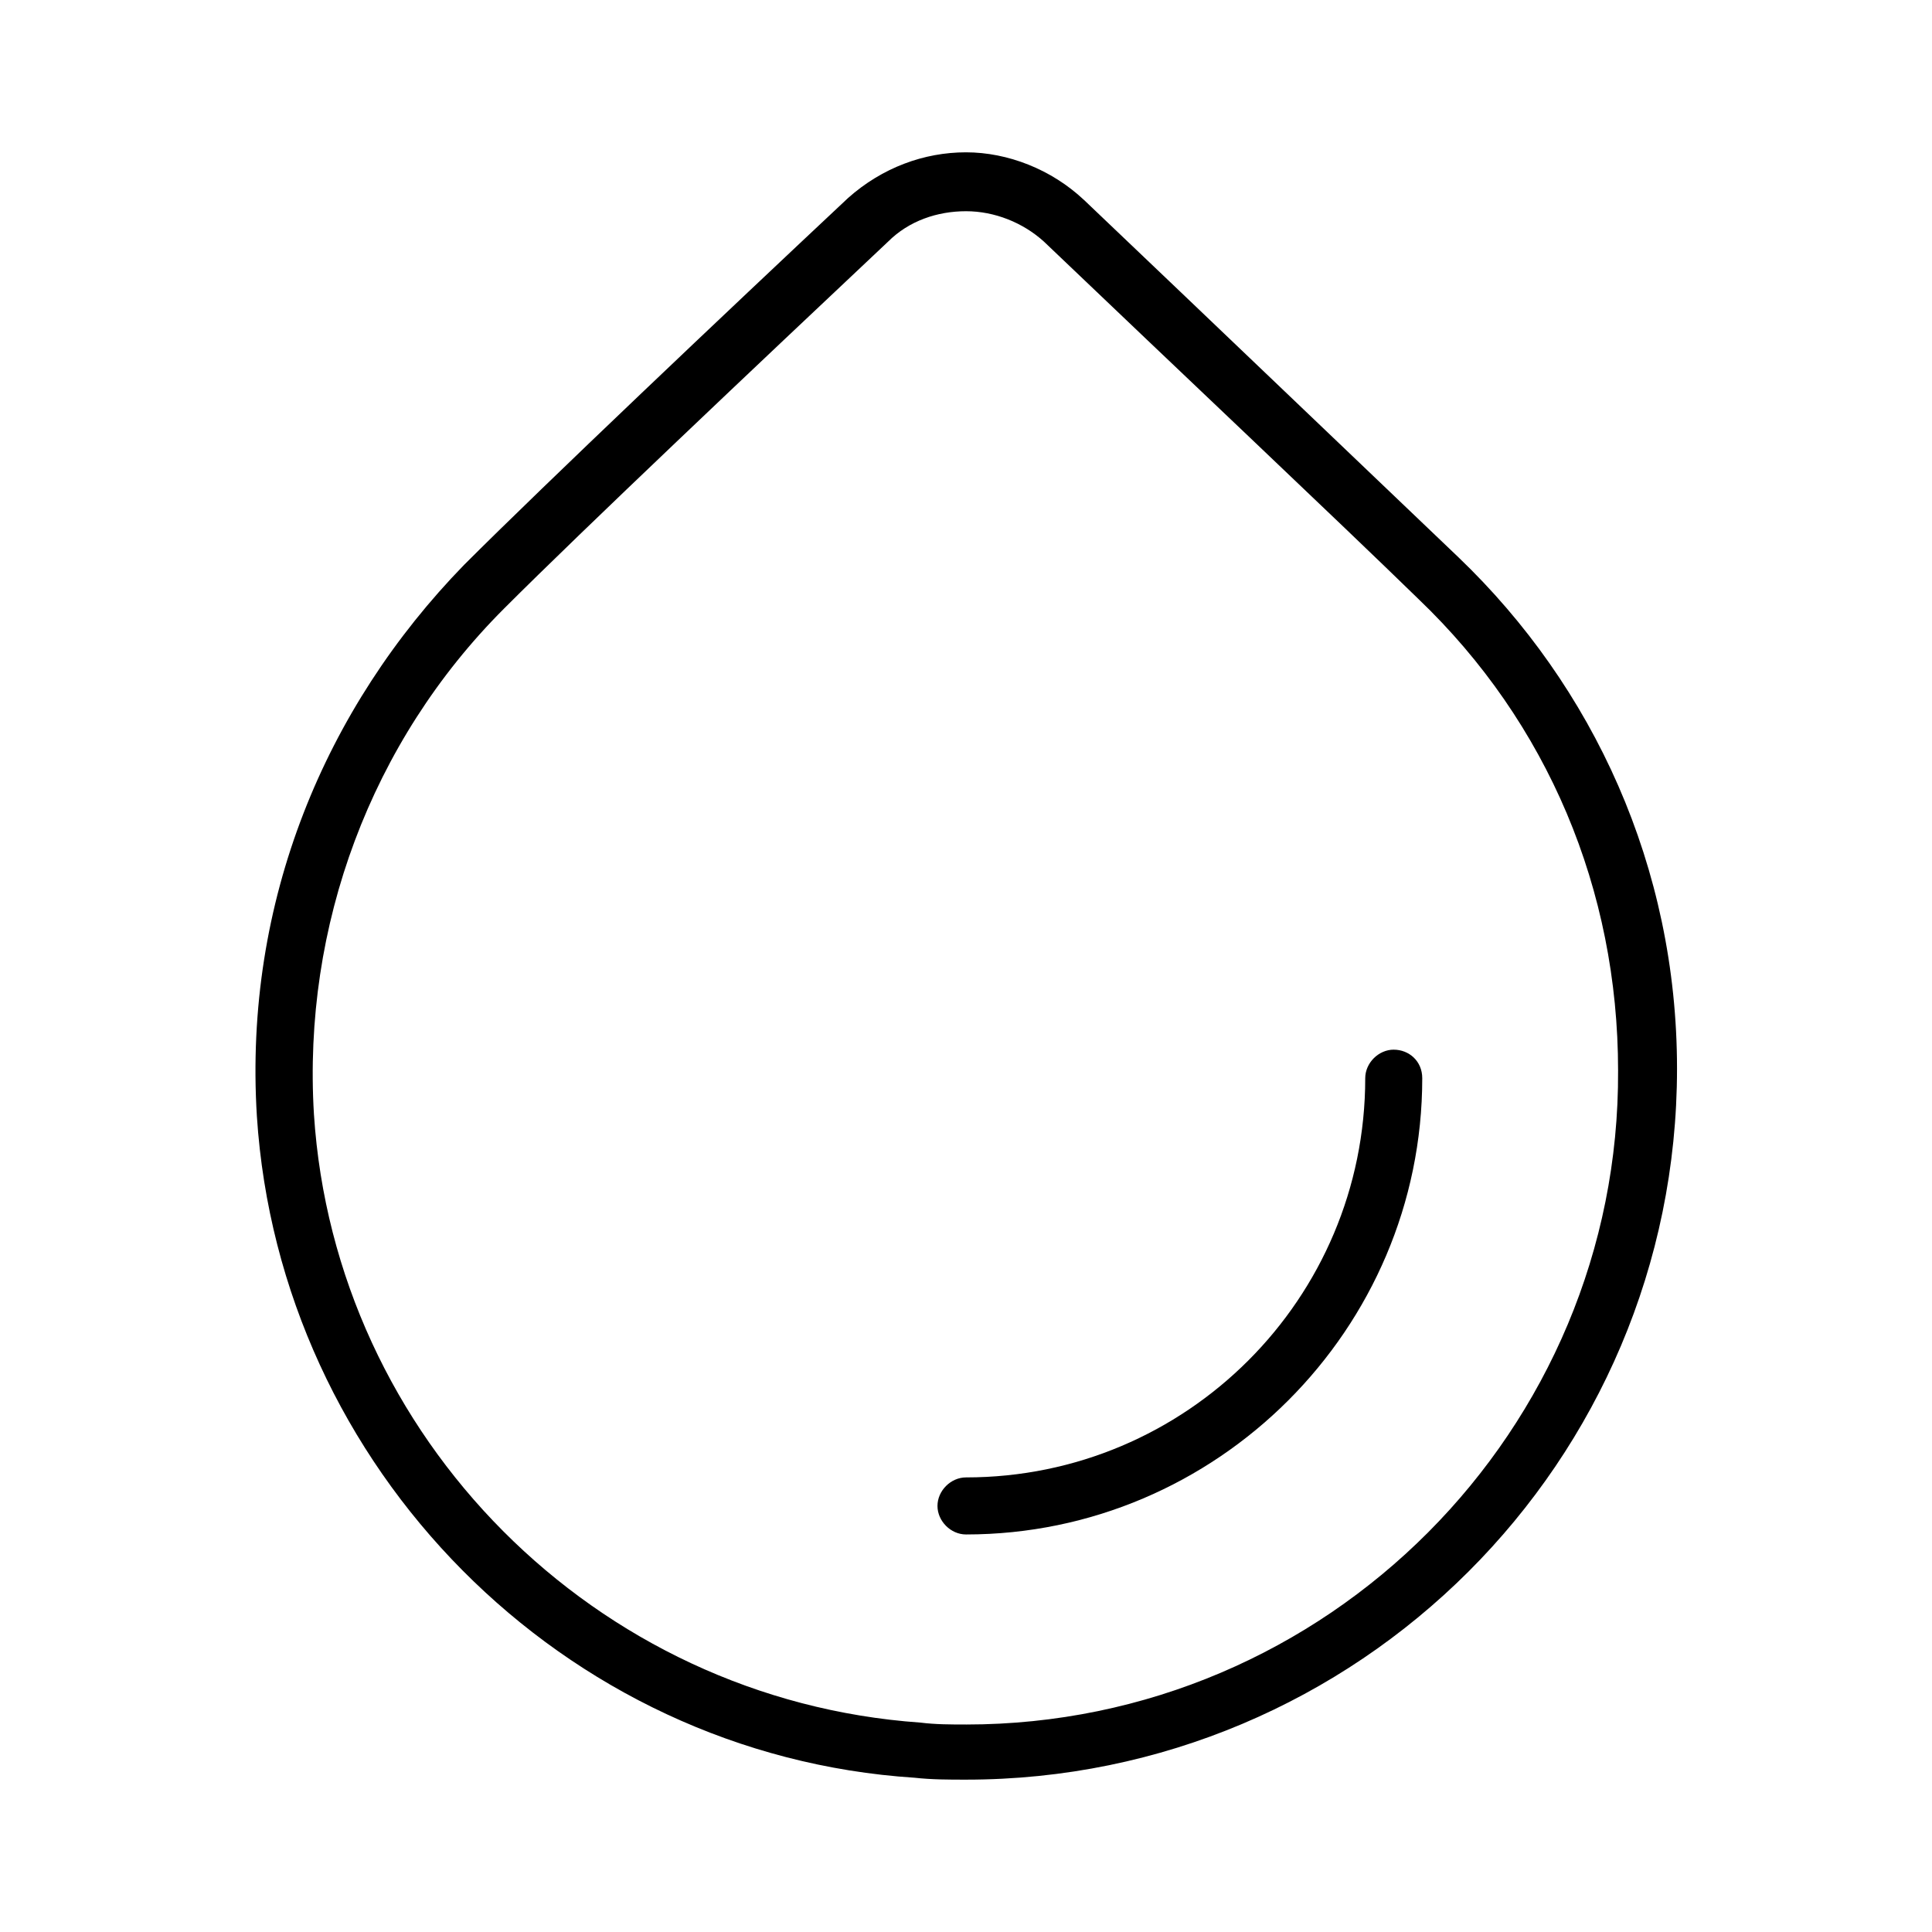 <?xml version="1.0" encoding="UTF-8"?>
<!-- Uploaded to: SVG Repo, www.svgrepo.com, Generator: SVG Repo Mixer Tools -->
<svg fill="#000000" width="800px" height="800px" version="1.1" viewBox="144 144 512 512" xmlns="http://www.w3.org/2000/svg">
 <g>
  <path d="m431.23 196.96c-8.566-8.062-20.152-12.594-31.234-12.594s-22.168 4.031-31.234 12.09c-32.242 30.23-80.105 75.57-101.77 97.234-36.781 37.785-58.445 89.172-54.918 146.11 6.047 93.203 81.113 169.28 174.32 175.32 4.535 0.504 9.07 0.504 13.602 0.504 103.79 0 188.43-84.137 188.43-188.43 0-53.402-22.168-101.27-57.938-135.52-21.664-20.656-68.012-64.992-99.25-94.715zm-31.234 404.05c-4.031 0-8.062 0-12.09-0.504-86.152-6.047-155.17-75.57-160.71-161.22-3.023-49.879 15.113-98.746 50.383-134.01 21.156-21.164 67-64.492 101.77-97.238 5.543-5.543 13.098-8.062 20.656-8.062s15.113 3.023 20.656 8.062c33.754 32.242 78.594 74.562 99.25 94.715 34.258 32.746 52.898 77.082 52.898 124.95 0.504 95.223-77.082 173.31-172.8 173.31z"/>
  <path d="m513.36 422.17c-4.031 0-7.559 3.527-7.559 7.559 0 58.441-47.359 105.8-105.8 105.8-4.031 0-7.559 3.527-7.559 7.559s3.527 7.559 7.559 7.559c66.504 0 120.91-54.41 120.91-120.91 0.004-4.543-3.523-7.562-7.555-7.562z"/>
 </g>
</svg>